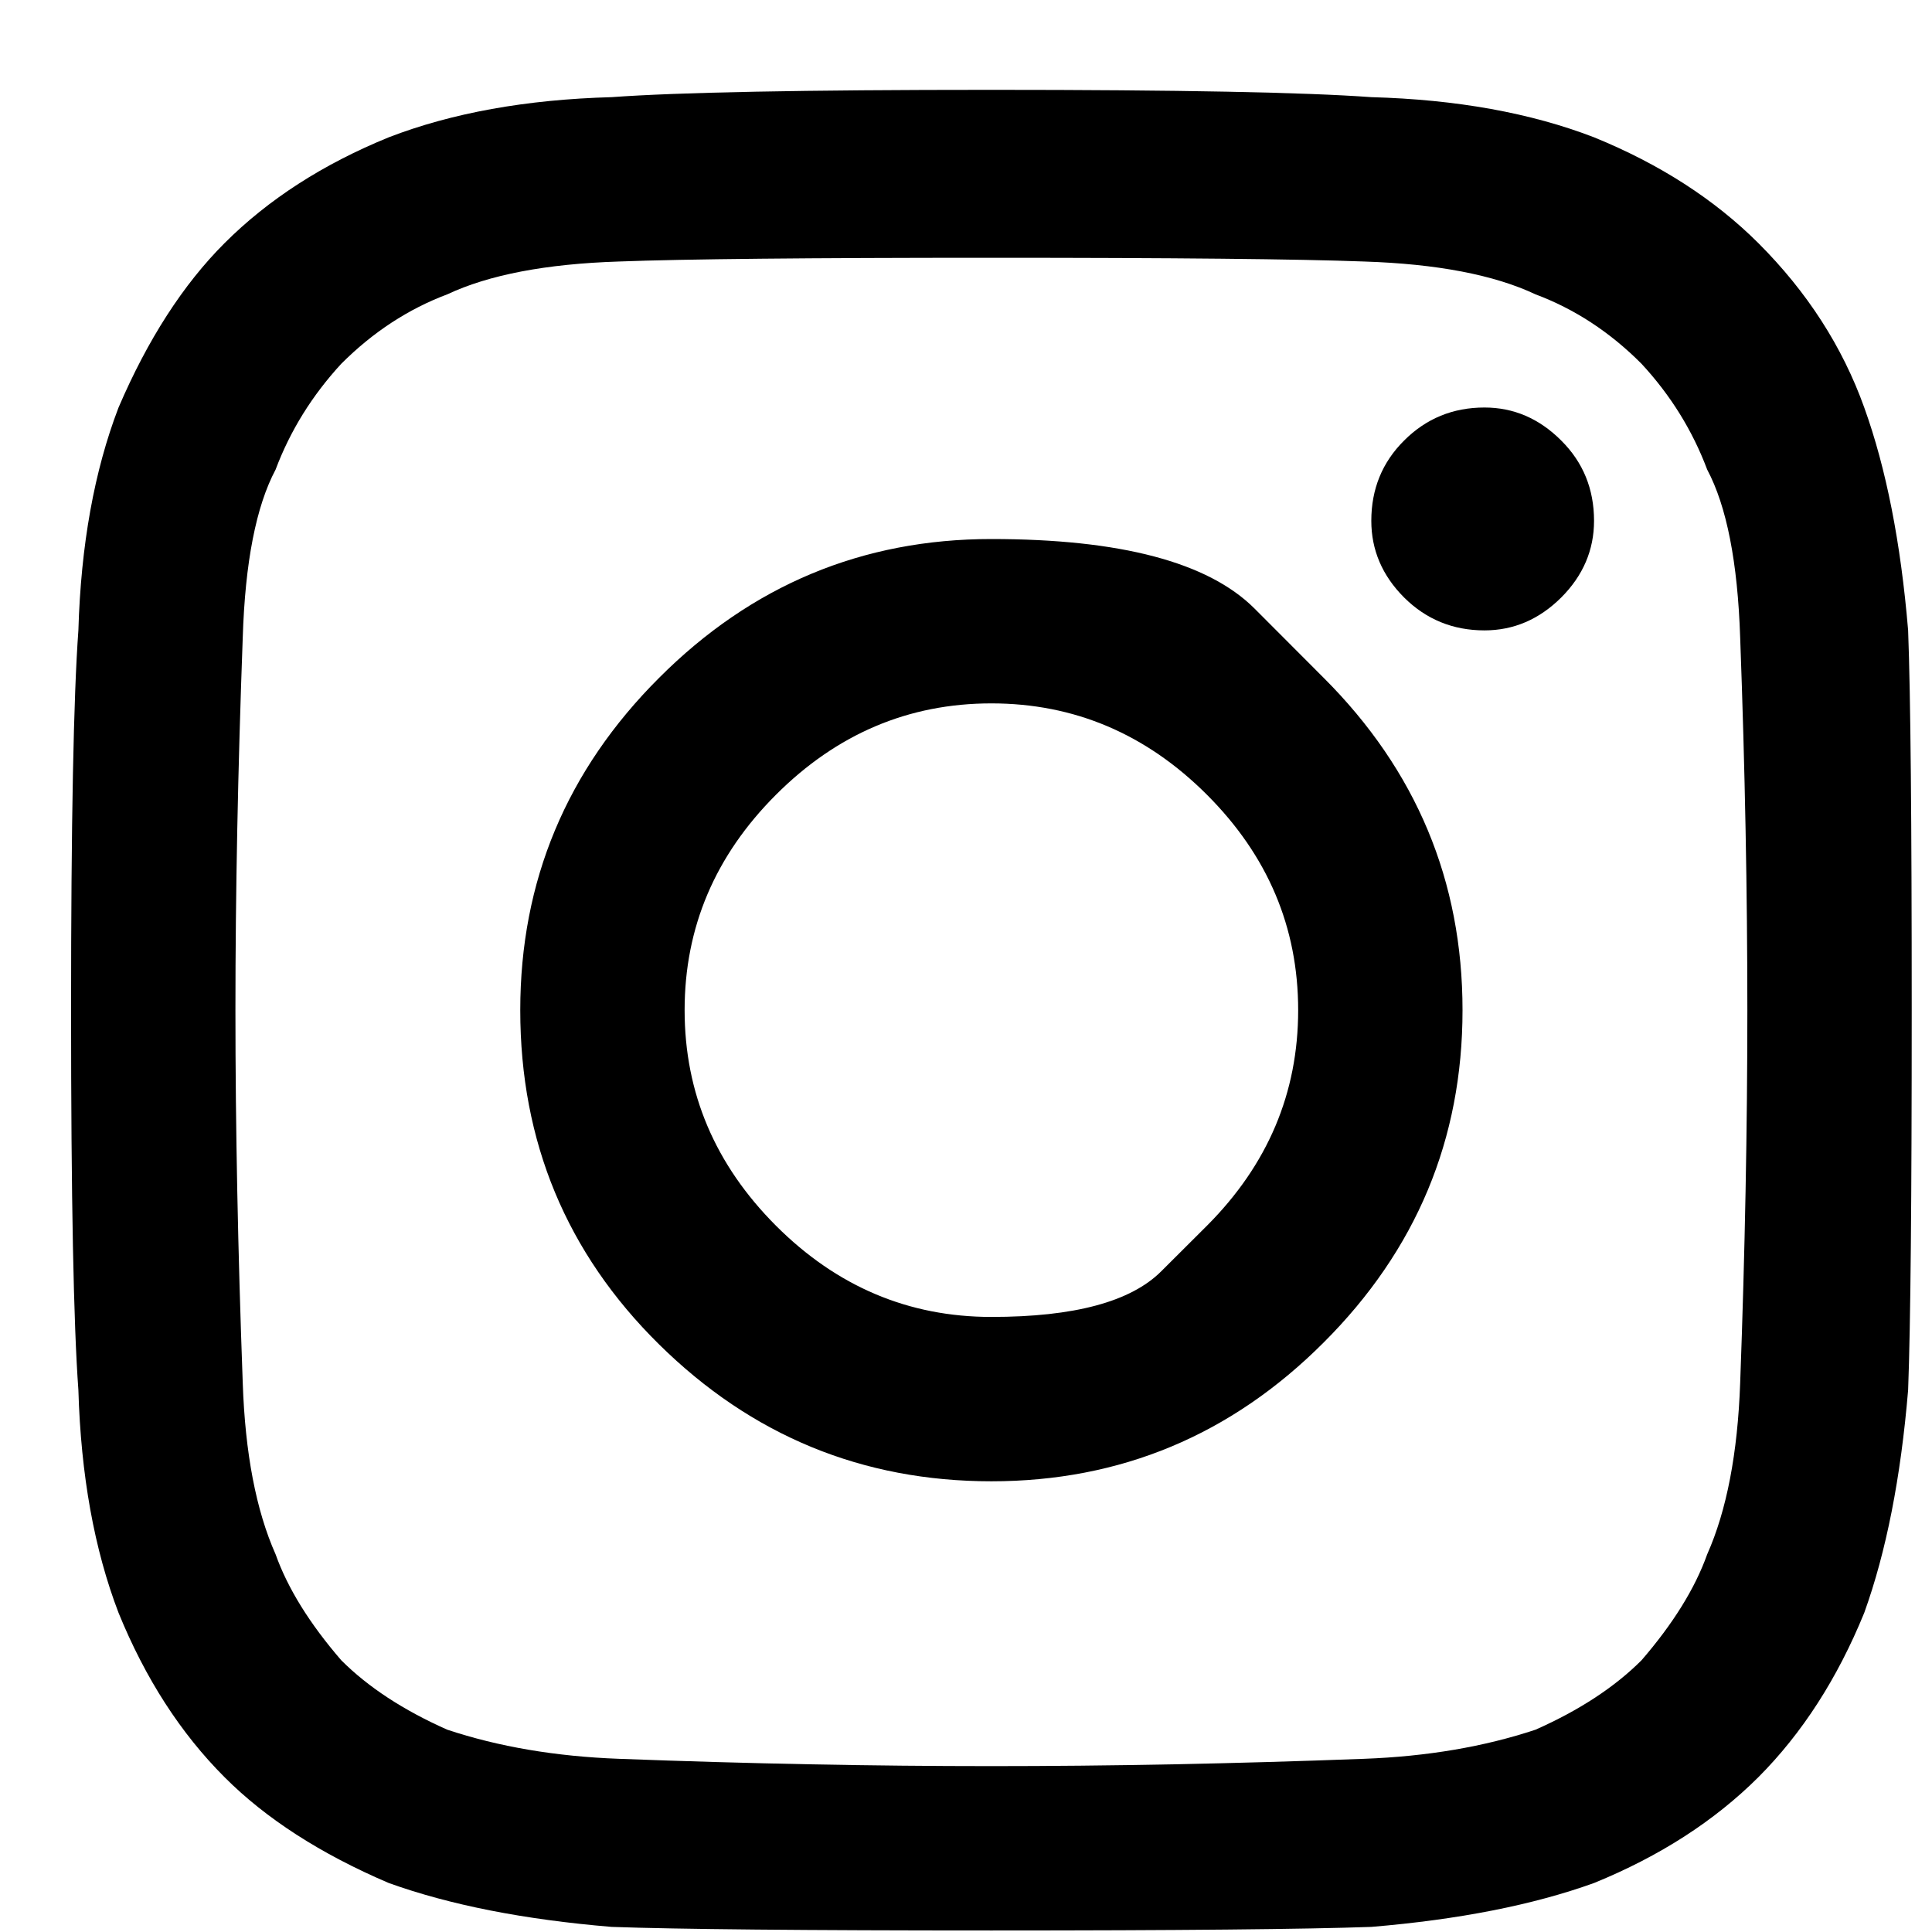 <svg width="14" height="14" viewBox="0 0 14 14" fill="none" xmlns="http://www.w3.org/2000/svg">
<path d="M4.485 1.895C4.961 1.877 5.861 1.868 7.184 1.868C8.507 1.868 9.407 1.877 9.884 1.895C10.413 1.912 10.828 1.992 11.127 2.133C11.41 2.239 11.666 2.406 11.895 2.636C12.107 2.865 12.265 3.121 12.371 3.403C12.512 3.668 12.592 4.074 12.61 4.621C12.645 5.573 12.662 6.473 12.662 7.32C12.662 8.167 12.645 9.067 12.61 10.02C12.592 10.531 12.512 10.946 12.371 11.263C12.283 11.51 12.124 11.766 11.895 12.031C11.701 12.225 11.445 12.393 11.127 12.534C10.757 12.657 10.342 12.728 9.884 12.745C8.931 12.781 8.031 12.798 7.184 12.798C6.337 12.798 5.437 12.781 4.485 12.745C4.026 12.728 3.611 12.657 3.241 12.534C2.923 12.393 2.667 12.225 2.473 12.031C2.244 11.766 2.085 11.51 1.997 11.263C1.856 10.946 1.776 10.531 1.759 10.02C1.724 9.067 1.706 8.167 1.706 7.32C1.706 6.473 1.724 5.573 1.759 4.621C1.776 4.074 1.856 3.668 1.997 3.403C2.103 3.121 2.262 2.865 2.473 2.636C2.703 2.406 2.959 2.239 3.241 2.133C3.541 1.992 3.955 1.912 4.485 1.895ZM9.937 0.704C9.46 0.669 8.543 0.651 7.184 0.651C5.826 0.651 4.908 0.669 4.432 0.704C3.814 0.721 3.276 0.818 2.817 0.995C2.341 1.189 1.944 1.445 1.627 1.762C1.327 2.062 1.071 2.459 0.859 2.953C0.683 3.412 0.586 3.95 0.568 4.568C0.533 5.044 0.515 5.962 0.515 7.32C0.515 8.679 0.533 9.596 0.568 10.072C0.586 10.69 0.683 11.228 0.859 11.687C1.053 12.163 1.309 12.56 1.627 12.878C1.926 13.178 2.323 13.434 2.817 13.645C3.259 13.804 3.797 13.91 4.432 13.963C4.908 13.98 5.826 13.989 7.184 13.989C8.543 13.989 9.46 13.98 9.937 13.963C10.572 13.91 11.11 13.804 11.551 13.645C12.027 13.451 12.424 13.195 12.742 12.878C13.059 12.56 13.315 12.163 13.509 11.687C13.668 11.246 13.774 10.708 13.827 10.072C13.845 9.596 13.853 8.679 13.853 7.32C13.853 5.962 13.845 5.044 13.827 4.568C13.774 3.933 13.668 3.394 13.509 2.953C13.351 2.512 13.095 2.115 12.742 1.762C12.424 1.445 12.027 1.189 11.551 0.995C11.092 0.818 10.554 0.721 9.937 0.704ZM9.592 4.912C9.592 4.912 9.425 4.744 9.09 4.409C8.754 4.074 8.119 3.906 7.184 3.906C6.249 3.906 5.446 4.241 4.776 4.912C4.105 5.582 3.77 6.385 3.77 7.32C3.77 8.273 4.105 9.08 4.776 9.742C5.446 10.403 6.249 10.734 7.184 10.734C8.119 10.734 8.922 10.399 9.592 9.728C10.263 9.058 10.598 8.255 10.598 7.32C10.598 6.385 10.263 5.582 9.592 4.912ZM8.746 8.882C8.746 8.882 8.635 8.992 8.415 9.212C8.194 9.433 7.784 9.543 7.184 9.543C6.584 9.543 6.064 9.323 5.623 8.882C5.182 8.44 4.961 7.92 4.961 7.32C4.961 6.72 5.182 6.2 5.623 5.759C6.064 5.318 6.584 5.097 7.184 5.097C7.784 5.097 8.305 5.318 8.746 5.759C9.187 6.2 9.407 6.72 9.407 7.32C9.407 7.92 9.187 8.44 8.746 8.882ZM11.551 3.774C11.551 3.985 11.472 4.171 11.313 4.33C11.154 4.488 10.969 4.568 10.757 4.568C10.528 4.568 10.334 4.488 10.175 4.33C10.016 4.171 9.937 3.985 9.937 3.774C9.937 3.544 10.016 3.35 10.175 3.192C10.334 3.033 10.528 2.953 10.757 2.953C10.969 2.953 11.154 3.033 11.313 3.192C11.472 3.35 11.551 3.544 11.551 3.774Z" fill="black"/>
</svg>
